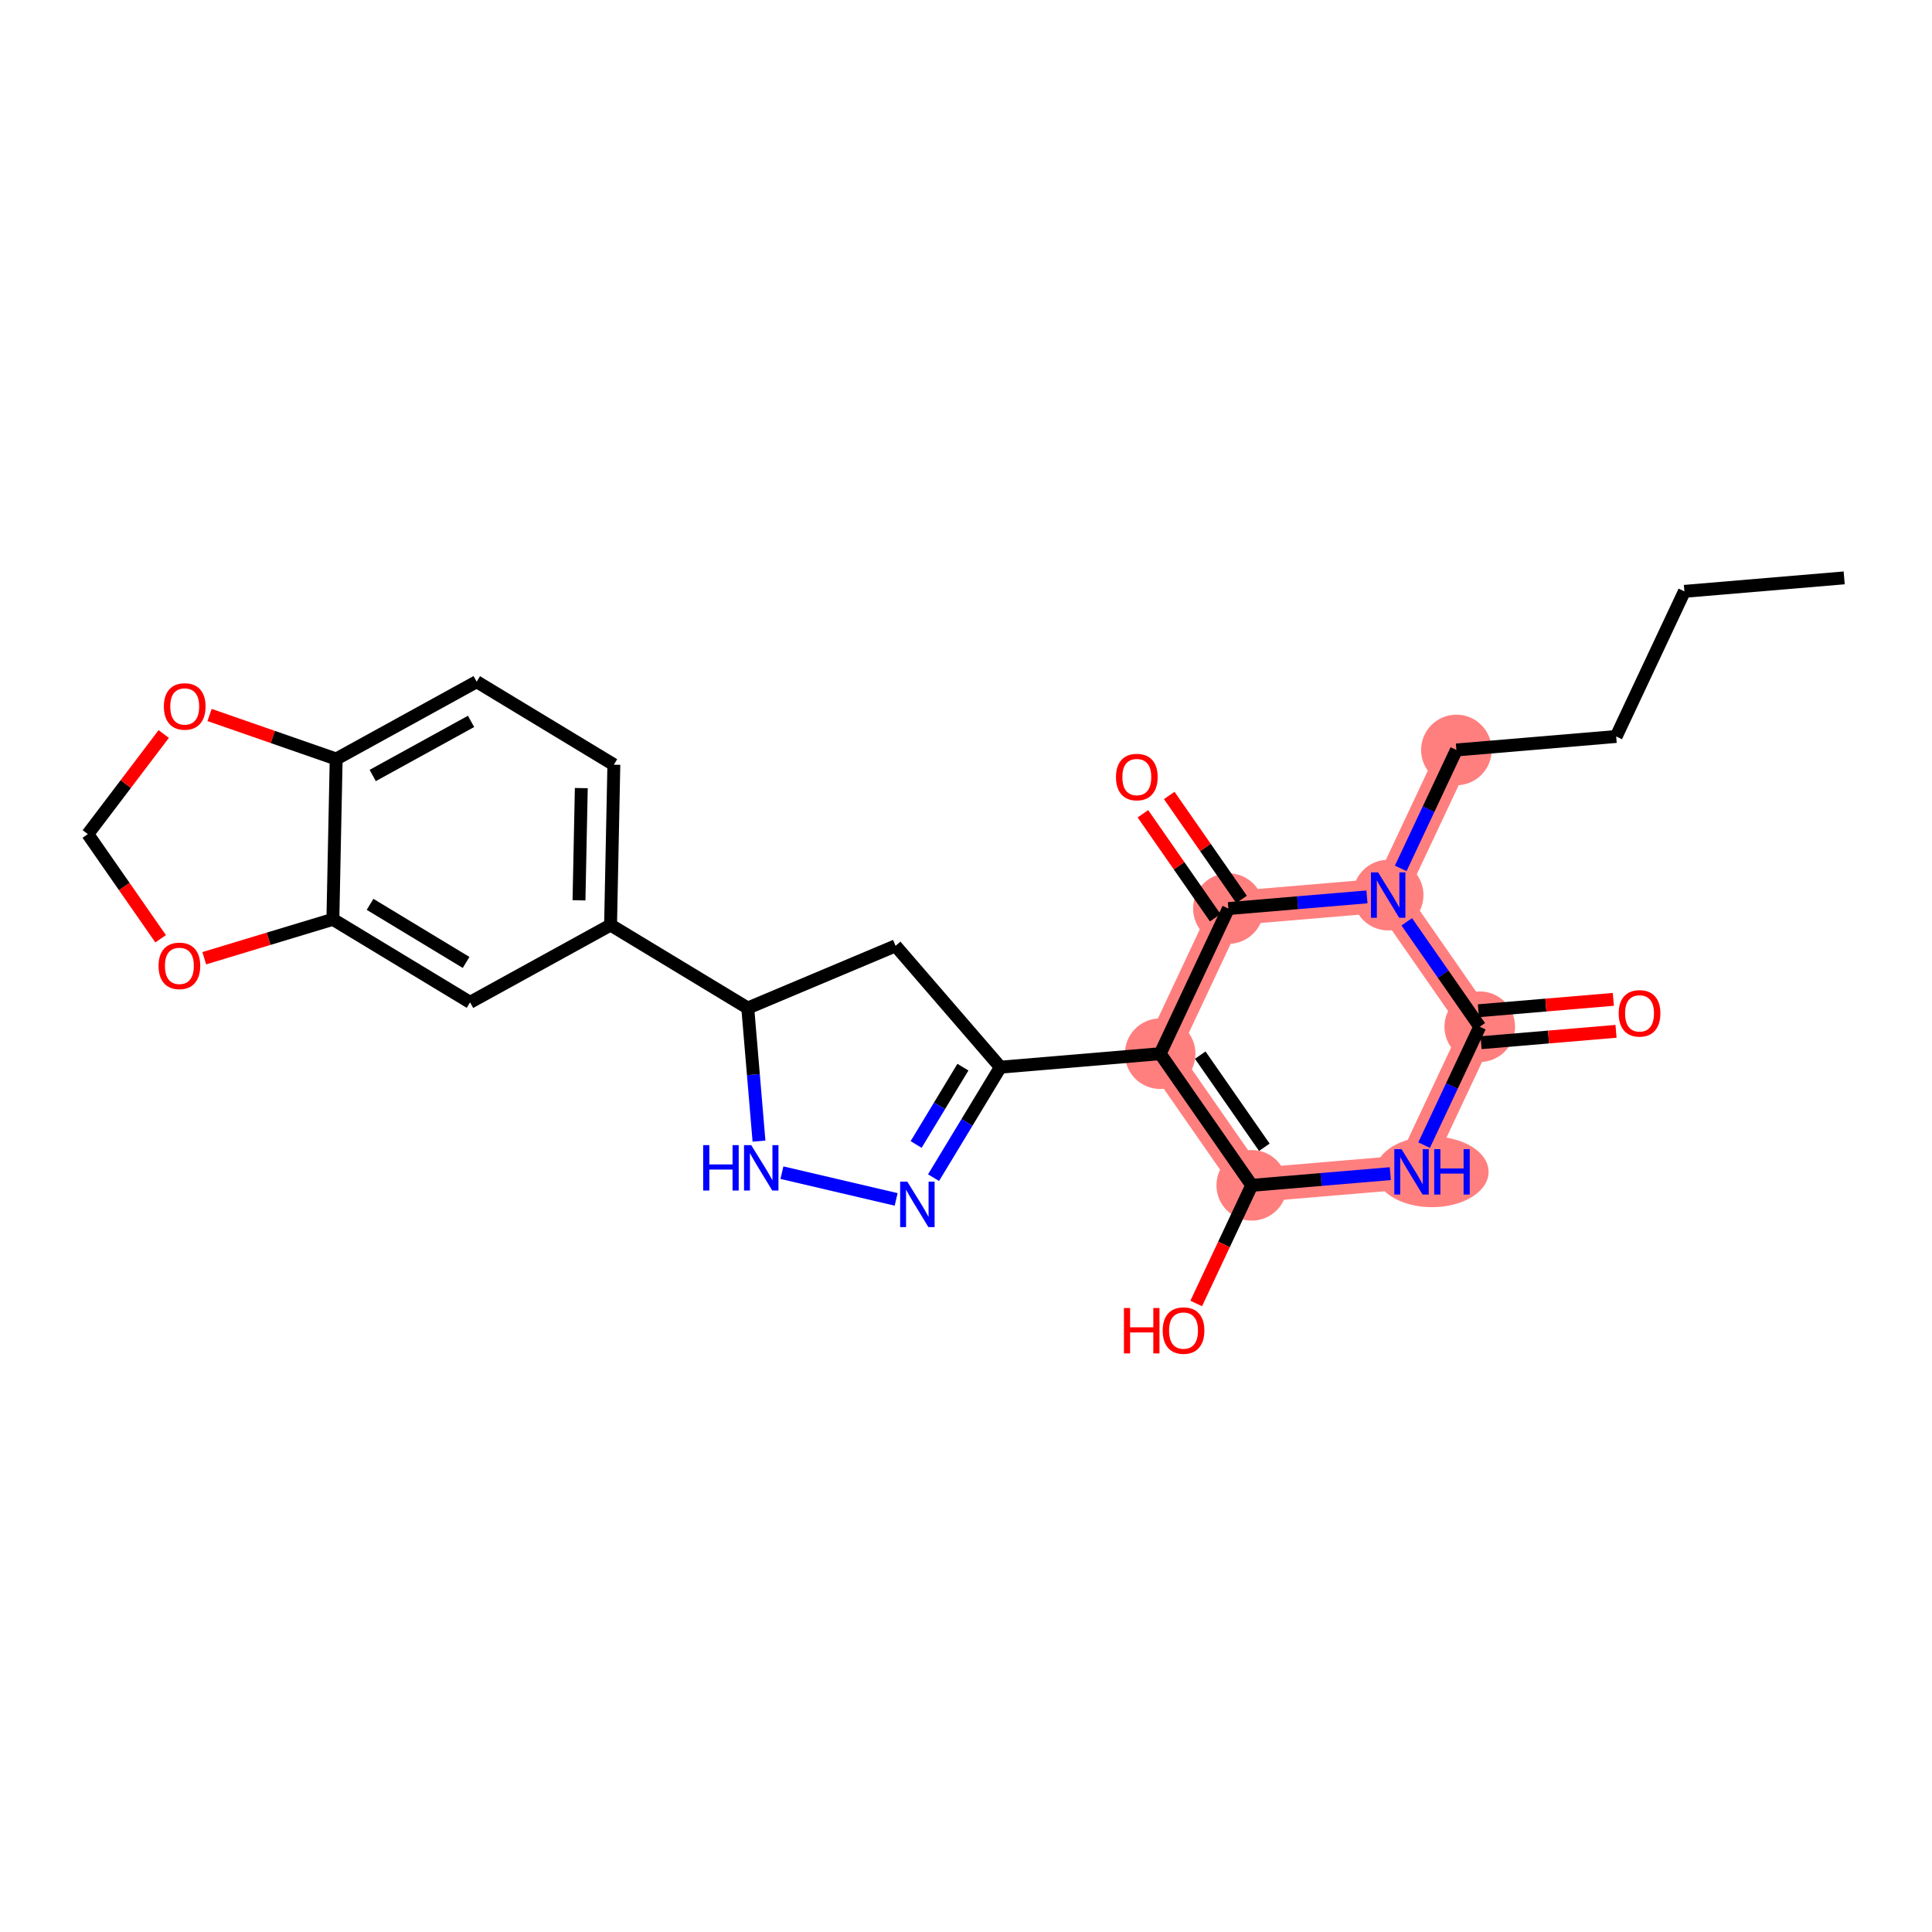 <?xml version='1.0' encoding='iso-8859-1'?>
<svg version='1.1' baseProfile='full'
              xmlns='http://www.w3.org/2000/svg'
                      xmlns:rdkit='http://www.rdkit.org/xml'
                      xmlns:xlink='http://www.w3.org/1999/xlink'
                  xml:space='preserve'
width='300px' height='300px' viewBox='0 0 300 300'>
<!-- END OF HEADER -->
<rect style='opacity:1.0;fill:#FFFFFF;stroke:none' width='300' height='300' x='0' y='0'> </rect>
<rect style='opacity:1.0;fill:#FFFFFF;stroke:none' width='300' height='300' x='0' y='0'> </rect>
<path d='M 226.148,116.455 L 215.556,138.989' style='fill:none;fill-rule:evenodd;stroke:#FF7F7F;stroke-width:5.3px;stroke-linecap:butt;stroke-linejoin:miter;stroke-opacity:1' />
<path d='M 215.556,138.989 L 229.775,159.43' style='fill:none;fill-rule:evenodd;stroke:#FF7F7F;stroke-width:5.3px;stroke-linecap:butt;stroke-linejoin:miter;stroke-opacity:1' />
<path d='M 215.556,138.989 L 190.744,141.083' style='fill:none;fill-rule:evenodd;stroke:#FF7F7F;stroke-width:5.3px;stroke-linecap:butt;stroke-linejoin:miter;stroke-opacity:1' />
<path d='M 229.775,159.43 L 219.182,181.964' style='fill:none;fill-rule:evenodd;stroke:#FF7F7F;stroke-width:5.3px;stroke-linecap:butt;stroke-linejoin:miter;stroke-opacity:1' />
<path d='M 219.182,181.964 L 194.371,184.058' style='fill:none;fill-rule:evenodd;stroke:#FF7F7F;stroke-width:5.3px;stroke-linecap:butt;stroke-linejoin:miter;stroke-opacity:1' />
<path d='M 194.371,184.058 L 180.152,163.617' style='fill:none;fill-rule:evenodd;stroke:#FF7F7F;stroke-width:5.3px;stroke-linecap:butt;stroke-linejoin:miter;stroke-opacity:1' />
<path d='M 180.152,163.617 L 190.744,141.083' style='fill:none;fill-rule:evenodd;stroke:#FF7F7F;stroke-width:5.3px;stroke-linecap:butt;stroke-linejoin:miter;stroke-opacity:1' />
<ellipse cx='226.148' cy='116.455' rx='4.98' ry='4.98'  style='fill:#FF7F7F;fill-rule:evenodd;stroke:#FF7F7F;stroke-width:1.0px;stroke-linecap:butt;stroke-linejoin:miter;stroke-opacity:1' />
<ellipse cx='215.556' cy='138.989' rx='4.98' ry='4.986'  style='fill:#FF7F7F;fill-rule:evenodd;stroke:#FF7F7F;stroke-width:1.0px;stroke-linecap:butt;stroke-linejoin:miter;stroke-opacity:1' />
<ellipse cx='229.775' cy='159.43' rx='4.98' ry='4.98'  style='fill:#FF7F7F;fill-rule:evenodd;stroke:#FF7F7F;stroke-width:1.0px;stroke-linecap:butt;stroke-linejoin:miter;stroke-opacity:1' />
<ellipse cx='222.365' cy='181.964' rx='8.282' ry='4.986'  style='fill:#FF7F7F;fill-rule:evenodd;stroke:#FF7F7F;stroke-width:1.0px;stroke-linecap:butt;stroke-linejoin:miter;stroke-opacity:1' />
<ellipse cx='194.371' cy='184.058' rx='4.98' ry='4.98'  style='fill:#FF7F7F;fill-rule:evenodd;stroke:#FF7F7F;stroke-width:1.0px;stroke-linecap:butt;stroke-linejoin:miter;stroke-opacity:1' />
<ellipse cx='180.152' cy='163.617' rx='4.98' ry='4.98'  style='fill:#FF7F7F;fill-rule:evenodd;stroke:#FF7F7F;stroke-width:1.0px;stroke-linecap:butt;stroke-linejoin:miter;stroke-opacity:1' />
<ellipse cx='190.744' cy='141.083' rx='4.98' ry='4.98'  style='fill:#FF7F7F;fill-rule:evenodd;stroke:#FF7F7F;stroke-width:1.0px;stroke-linecap:butt;stroke-linejoin:miter;stroke-opacity:1' />
<path class='bond-0 atom-0 atom-1' d='M 286.364,89.732 L 261.552,91.826' style='fill:none;fill-rule:evenodd;stroke:#000000;stroke-width:2.0px;stroke-linecap:butt;stroke-linejoin:miter;stroke-opacity:1' />
<path class='bond-1 atom-1 atom-2' d='M 261.552,91.826 L 250.96,114.361' style='fill:none;fill-rule:evenodd;stroke:#000000;stroke-width:2.0px;stroke-linecap:butt;stroke-linejoin:miter;stroke-opacity:1' />
<path class='bond-2 atom-2 atom-3' d='M 250.96,114.361 L 226.148,116.455' style='fill:none;fill-rule:evenodd;stroke:#000000;stroke-width:2.0px;stroke-linecap:butt;stroke-linejoin:miter;stroke-opacity:1' />
<path class='bond-3 atom-3 atom-4' d='M 226.148,116.455 L 221.827,125.648' style='fill:none;fill-rule:evenodd;stroke:#000000;stroke-width:2.0px;stroke-linecap:butt;stroke-linejoin:miter;stroke-opacity:1' />
<path class='bond-3 atom-3 atom-4' d='M 221.827,125.648 L 217.506,134.841' style='fill:none;fill-rule:evenodd;stroke:#0000FF;stroke-width:2.0px;stroke-linecap:butt;stroke-linejoin:miter;stroke-opacity:1' />
<path class='bond-4 atom-4 atom-5' d='M 218.441,143.137 L 224.108,151.284' style='fill:none;fill-rule:evenodd;stroke:#0000FF;stroke-width:2.0px;stroke-linecap:butt;stroke-linejoin:miter;stroke-opacity:1' />
<path class='bond-4 atom-4 atom-5' d='M 224.108,151.284 L 229.775,159.43' style='fill:none;fill-rule:evenodd;stroke:#000000;stroke-width:2.0px;stroke-linecap:butt;stroke-linejoin:miter;stroke-opacity:1' />
<path class='bond-26 atom-25 atom-4' d='M 190.744,141.083 L 201.501,140.175' style='fill:none;fill-rule:evenodd;stroke:#000000;stroke-width:2.0px;stroke-linecap:butt;stroke-linejoin:miter;stroke-opacity:1' />
<path class='bond-26 atom-25 atom-4' d='M 201.501,140.175 L 212.259,139.267' style='fill:none;fill-rule:evenodd;stroke:#0000FF;stroke-width:2.0px;stroke-linecap:butt;stroke-linejoin:miter;stroke-opacity:1' />
<path class='bond-5 atom-5 atom-6' d='M 229.984,161.911 L 240.46,161.027' style='fill:none;fill-rule:evenodd;stroke:#000000;stroke-width:2.0px;stroke-linecap:butt;stroke-linejoin:miter;stroke-opacity:1' />
<path class='bond-5 atom-5 atom-6' d='M 240.46,161.027 L 250.936,160.143' style='fill:none;fill-rule:evenodd;stroke:#FF0000;stroke-width:2.0px;stroke-linecap:butt;stroke-linejoin:miter;stroke-opacity:1' />
<path class='bond-5 atom-5 atom-6' d='M 229.565,156.948 L 240.041,156.064' style='fill:none;fill-rule:evenodd;stroke:#000000;stroke-width:2.0px;stroke-linecap:butt;stroke-linejoin:miter;stroke-opacity:1' />
<path class='bond-5 atom-5 atom-6' d='M 240.041,156.064 L 250.518,155.18' style='fill:none;fill-rule:evenodd;stroke:#FF0000;stroke-width:2.0px;stroke-linecap:butt;stroke-linejoin:miter;stroke-opacity:1' />
<path class='bond-6 atom-5 atom-7' d='M 229.775,159.43 L 225.454,168.623' style='fill:none;fill-rule:evenodd;stroke:#000000;stroke-width:2.0px;stroke-linecap:butt;stroke-linejoin:miter;stroke-opacity:1' />
<path class='bond-6 atom-5 atom-7' d='M 225.454,168.623 L 221.132,177.816' style='fill:none;fill-rule:evenodd;stroke:#0000FF;stroke-width:2.0px;stroke-linecap:butt;stroke-linejoin:miter;stroke-opacity:1' />
<path class='bond-7 atom-7 atom-8' d='M 215.886,182.242 L 205.128,183.15' style='fill:none;fill-rule:evenodd;stroke:#0000FF;stroke-width:2.0px;stroke-linecap:butt;stroke-linejoin:miter;stroke-opacity:1' />
<path class='bond-7 atom-7 atom-8' d='M 205.128,183.15 L 194.371,184.058' style='fill:none;fill-rule:evenodd;stroke:#000000;stroke-width:2.0px;stroke-linecap:butt;stroke-linejoin:miter;stroke-opacity:1' />
<path class='bond-8 atom-8 atom-9' d='M 194.371,184.058 L 190.059,193.231' style='fill:none;fill-rule:evenodd;stroke:#000000;stroke-width:2.0px;stroke-linecap:butt;stroke-linejoin:miter;stroke-opacity:1' />
<path class='bond-8 atom-8 atom-9' d='M 190.059,193.231 L 185.747,202.404' style='fill:none;fill-rule:evenodd;stroke:#FF0000;stroke-width:2.0px;stroke-linecap:butt;stroke-linejoin:miter;stroke-opacity:1' />
<path class='bond-9 atom-8 atom-10' d='M 194.371,184.058 L 180.152,163.617' style='fill:none;fill-rule:evenodd;stroke:#000000;stroke-width:2.0px;stroke-linecap:butt;stroke-linejoin:miter;stroke-opacity:1' />
<path class='bond-9 atom-8 atom-10' d='M 196.326,178.148 L 186.373,163.84' style='fill:none;fill-rule:evenodd;stroke:#000000;stroke-width:2.0px;stroke-linecap:butt;stroke-linejoin:miter;stroke-opacity:1' />
<path class='bond-10 atom-10 atom-11' d='M 180.152,163.617 L 155.34,165.711' style='fill:none;fill-rule:evenodd;stroke:#000000;stroke-width:2.0px;stroke-linecap:butt;stroke-linejoin:miter;stroke-opacity:1' />
<path class='bond-24 atom-10 atom-25' d='M 180.152,163.617 L 190.744,141.083' style='fill:none;fill-rule:evenodd;stroke:#000000;stroke-width:2.0px;stroke-linecap:butt;stroke-linejoin:miter;stroke-opacity:1' />
<path class='bond-11 atom-11 atom-12' d='M 155.34,165.711 L 150.15,174.289' style='fill:none;fill-rule:evenodd;stroke:#000000;stroke-width:2.0px;stroke-linecap:butt;stroke-linejoin:miter;stroke-opacity:1' />
<path class='bond-11 atom-11 atom-12' d='M 150.15,174.289 L 144.96,182.867' style='fill:none;fill-rule:evenodd;stroke:#0000FF;stroke-width:2.0px;stroke-linecap:butt;stroke-linejoin:miter;stroke-opacity:1' />
<path class='bond-11 atom-11 atom-12' d='M 149.522,165.707 L 145.889,171.711' style='fill:none;fill-rule:evenodd;stroke:#000000;stroke-width:2.0px;stroke-linecap:butt;stroke-linejoin:miter;stroke-opacity:1' />
<path class='bond-11 atom-11 atom-12' d='M 145.889,171.711 L 142.256,177.715' style='fill:none;fill-rule:evenodd;stroke:#0000FF;stroke-width:2.0px;stroke-linecap:butt;stroke-linejoin:miter;stroke-opacity:1' />
<path class='bond-27 atom-24 atom-11' d='M 139.062,146.869 L 155.34,165.711' style='fill:none;fill-rule:evenodd;stroke:#000000;stroke-width:2.0px;stroke-linecap:butt;stroke-linejoin:miter;stroke-opacity:1' />
<path class='bond-12 atom-12 atom-13' d='M 139.153,186.243 L 121.418,182.091' style='fill:none;fill-rule:evenodd;stroke:#0000FF;stroke-width:2.0px;stroke-linecap:butt;stroke-linejoin:miter;stroke-opacity:1' />
<path class='bond-13 atom-13 atom-14' d='M 117.856,177.191 L 116.984,166.859' style='fill:none;fill-rule:evenodd;stroke:#0000FF;stroke-width:2.0px;stroke-linecap:butt;stroke-linejoin:miter;stroke-opacity:1' />
<path class='bond-13 atom-13 atom-14' d='M 116.984,166.859 L 116.112,156.528' style='fill:none;fill-rule:evenodd;stroke:#000000;stroke-width:2.0px;stroke-linecap:butt;stroke-linejoin:miter;stroke-opacity:1' />
<path class='bond-14 atom-14 atom-15' d='M 116.112,156.528 L 94.808,143.638' style='fill:none;fill-rule:evenodd;stroke:#000000;stroke-width:2.0px;stroke-linecap:butt;stroke-linejoin:miter;stroke-opacity:1' />
<path class='bond-23 atom-14 atom-24' d='M 116.112,156.528 L 139.062,146.869' style='fill:none;fill-rule:evenodd;stroke:#000000;stroke-width:2.0px;stroke-linecap:butt;stroke-linejoin:miter;stroke-opacity:1' />
<path class='bond-15 atom-15 atom-16' d='M 94.808,143.638 L 95.319,118.743' style='fill:none;fill-rule:evenodd;stroke:#000000;stroke-width:2.0px;stroke-linecap:butt;stroke-linejoin:miter;stroke-opacity:1' />
<path class='bond-15 atom-15 atom-16' d='M 89.906,139.801 L 90.264,122.375' style='fill:none;fill-rule:evenodd;stroke:#000000;stroke-width:2.0px;stroke-linecap:butt;stroke-linejoin:miter;stroke-opacity:1' />
<path class='bond-28 atom-20 atom-15' d='M 72.993,155.643 L 94.808,143.638' style='fill:none;fill-rule:evenodd;stroke:#000000;stroke-width:2.0px;stroke-linecap:butt;stroke-linejoin:miter;stroke-opacity:1' />
<path class='bond-16 atom-16 atom-17' d='M 95.319,118.743 L 74.016,105.853' style='fill:none;fill-rule:evenodd;stroke:#000000;stroke-width:2.0px;stroke-linecap:butt;stroke-linejoin:miter;stroke-opacity:1' />
<path class='bond-17 atom-17 atom-18' d='M 74.016,105.853 L 52.201,117.858' style='fill:none;fill-rule:evenodd;stroke:#000000;stroke-width:2.0px;stroke-linecap:butt;stroke-linejoin:miter;stroke-opacity:1' />
<path class='bond-17 atom-17 atom-18' d='M 73.144,112.017 L 57.874,120.42' style='fill:none;fill-rule:evenodd;stroke:#000000;stroke-width:2.0px;stroke-linecap:butt;stroke-linejoin:miter;stroke-opacity:1' />
<path class='bond-18 atom-18 atom-19' d='M 52.201,117.858 L 51.69,142.753' style='fill:none;fill-rule:evenodd;stroke:#000000;stroke-width:2.0px;stroke-linecap:butt;stroke-linejoin:miter;stroke-opacity:1' />
<path class='bond-29 atom-23 atom-18' d='M 32.542,111.021 L 42.371,114.44' style='fill:none;fill-rule:evenodd;stroke:#FF0000;stroke-width:2.0px;stroke-linecap:butt;stroke-linejoin:miter;stroke-opacity:1' />
<path class='bond-29 atom-23 atom-18' d='M 42.371,114.44 L 52.201,117.858' style='fill:none;fill-rule:evenodd;stroke:#000000;stroke-width:2.0px;stroke-linecap:butt;stroke-linejoin:miter;stroke-opacity:1' />
<path class='bond-19 atom-19 atom-20' d='M 51.69,142.753 L 72.993,155.643' style='fill:none;fill-rule:evenodd;stroke:#000000;stroke-width:2.0px;stroke-linecap:butt;stroke-linejoin:miter;stroke-opacity:1' />
<path class='bond-19 atom-19 atom-20' d='M 57.463,140.425 L 72.376,149.448' style='fill:none;fill-rule:evenodd;stroke:#000000;stroke-width:2.0px;stroke-linecap:butt;stroke-linejoin:miter;stroke-opacity:1' />
<path class='bond-20 atom-19 atom-21' d='M 51.69,142.753 L 41.702,145.773' style='fill:none;fill-rule:evenodd;stroke:#000000;stroke-width:2.0px;stroke-linecap:butt;stroke-linejoin:miter;stroke-opacity:1' />
<path class='bond-20 atom-19 atom-21' d='M 41.702,145.773 L 31.715,148.792' style='fill:none;fill-rule:evenodd;stroke:#FF0000;stroke-width:2.0px;stroke-linecap:butt;stroke-linejoin:miter;stroke-opacity:1' />
<path class='bond-21 atom-21 atom-22' d='M 24.942,145.771 L 19.289,137.645' style='fill:none;fill-rule:evenodd;stroke:#FF0000;stroke-width:2.0px;stroke-linecap:butt;stroke-linejoin:miter;stroke-opacity:1' />
<path class='bond-21 atom-21 atom-22' d='M 19.289,137.645 L 13.636,129.519' style='fill:none;fill-rule:evenodd;stroke:#000000;stroke-width:2.0px;stroke-linecap:butt;stroke-linejoin:miter;stroke-opacity:1' />
<path class='bond-22 atom-22 atom-23' d='M 13.636,129.519 L 19.53,121.748' style='fill:none;fill-rule:evenodd;stroke:#000000;stroke-width:2.0px;stroke-linecap:butt;stroke-linejoin:miter;stroke-opacity:1' />
<path class='bond-22 atom-22 atom-23' d='M 19.53,121.748 L 25.423,113.977' style='fill:none;fill-rule:evenodd;stroke:#FF0000;stroke-width:2.0px;stroke-linecap:butt;stroke-linejoin:miter;stroke-opacity:1' />
<path class='bond-25 atom-25 atom-26' d='M 192.788,139.661 L 187.173,131.59' style='fill:none;fill-rule:evenodd;stroke:#000000;stroke-width:2.0px;stroke-linecap:butt;stroke-linejoin:miter;stroke-opacity:1' />
<path class='bond-25 atom-25 atom-26' d='M 187.173,131.59 L 181.559,123.518' style='fill:none;fill-rule:evenodd;stroke:#FF0000;stroke-width:2.0px;stroke-linecap:butt;stroke-linejoin:miter;stroke-opacity:1' />
<path class='bond-25 atom-25 atom-26' d='M 188.7,142.505 L 183.085,134.434' style='fill:none;fill-rule:evenodd;stroke:#000000;stroke-width:2.0px;stroke-linecap:butt;stroke-linejoin:miter;stroke-opacity:1' />
<path class='bond-25 atom-25 atom-26' d='M 183.085,134.434 L 177.47,126.362' style='fill:none;fill-rule:evenodd;stroke:#FF0000;stroke-width:2.0px;stroke-linecap:butt;stroke-linejoin:miter;stroke-opacity:1' />
<path  class='atom-4' d='M 213.997 135.463
L 216.308 139.198
Q 216.537 139.567, 216.905 140.234
Q 217.274 140.901, 217.294 140.941
L 217.294 135.463
L 218.23 135.463
L 218.23 142.515
L 217.264 142.515
L 214.784 138.431
Q 214.495 137.953, 214.186 137.405
Q 213.887 136.858, 213.798 136.688
L 213.798 142.515
L 212.881 142.515
L 212.881 135.463
L 213.997 135.463
' fill='#0000FF'/>
<path  class='atom-6' d='M 251.349 157.356
Q 251.349 155.662, 252.186 154.716
Q 253.023 153.77, 254.586 153.77
Q 256.15 153.77, 256.987 154.716
Q 257.823 155.662, 257.823 157.356
Q 257.823 159.069, 256.977 160.045
Q 256.13 161.011, 254.586 161.011
Q 253.033 161.011, 252.186 160.045
Q 251.349 159.079, 251.349 157.356
M 254.586 160.214
Q 255.662 160.214, 256.24 159.497
Q 256.827 158.77, 256.827 157.356
Q 256.827 155.971, 256.24 155.274
Q 255.662 154.567, 254.586 154.567
Q 253.511 154.567, 252.923 155.264
Q 252.345 155.961, 252.345 157.356
Q 252.345 158.78, 252.923 159.497
Q 253.511 160.214, 254.586 160.214
' fill='#FF0000'/>
<path  class='atom-7' d='M 217.624 178.438
L 219.934 182.173
Q 220.163 182.542, 220.532 183.209
Q 220.9 183.876, 220.92 183.916
L 220.92 178.438
L 221.857 178.438
L 221.857 185.49
L 220.891 185.49
L 218.41 181.406
Q 218.122 180.928, 217.813 180.38
Q 217.514 179.833, 217.424 179.663
L 217.424 185.49
L 216.508 185.49
L 216.508 178.438
L 217.624 178.438
' fill='#0000FF'/>
<path  class='atom-7' d='M 222.703 178.438
L 223.659 178.438
L 223.659 181.436
L 227.265 181.436
L 227.265 178.438
L 228.221 178.438
L 228.221 185.49
L 227.265 185.49
L 227.265 182.233
L 223.659 182.233
L 223.659 185.49
L 222.703 185.49
L 222.703 178.438
' fill='#0000FF'/>
<path  class='atom-9' d='M 174.526 203.106
L 175.482 203.106
L 175.482 206.104
L 179.087 206.104
L 179.087 203.106
L 180.043 203.106
L 180.043 210.158
L 179.087 210.158
L 179.087 206.901
L 175.482 206.901
L 175.482 210.158
L 174.526 210.158
L 174.526 203.106
' fill='#FF0000'/>
<path  class='atom-9' d='M 180.541 206.612
Q 180.541 204.919, 181.378 203.973
Q 182.215 203.027, 183.778 203.027
Q 185.342 203.027, 186.179 203.973
Q 187.015 204.919, 187.015 206.612
Q 187.015 208.325, 186.169 209.301
Q 185.322 210.268, 183.778 210.268
Q 182.225 210.268, 181.378 209.301
Q 180.541 208.335, 180.541 206.612
M 183.778 209.471
Q 184.854 209.471, 185.432 208.754
Q 186.019 208.027, 186.019 206.612
Q 186.019 205.228, 185.432 204.531
Q 184.854 203.823, 183.778 203.823
Q 182.703 203.823, 182.115 204.521
Q 181.537 205.218, 181.537 206.612
Q 181.537 208.037, 182.115 208.754
Q 182.703 209.471, 183.778 209.471
' fill='#FF0000'/>
<path  class='atom-12' d='M 140.891 183.489
L 143.202 187.224
Q 143.431 187.593, 143.8 188.26
Q 144.168 188.927, 144.188 188.967
L 144.188 183.489
L 145.124 183.489
L 145.124 190.541
L 144.158 190.541
L 141.678 186.457
Q 141.389 185.979, 141.081 185.431
Q 140.782 184.884, 140.692 184.714
L 140.692 190.541
L 139.776 190.541
L 139.776 183.489
L 140.891 183.489
' fill='#0000FF'/>
<path  class='atom-13' d='M 109.187 177.814
L 110.143 177.814
L 110.143 180.811
L 113.749 180.811
L 113.749 177.814
L 114.705 177.814
L 114.705 184.865
L 113.749 184.865
L 113.749 181.608
L 110.143 181.608
L 110.143 184.865
L 109.187 184.865
L 109.187 177.814
' fill='#0000FF'/>
<path  class='atom-13' d='M 116.647 177.814
L 118.958 181.548
Q 119.187 181.917, 119.555 182.584
Q 119.924 183.252, 119.944 183.291
L 119.944 177.814
L 120.88 177.814
L 120.88 184.865
L 119.914 184.865
L 117.434 180.782
Q 117.145 180.303, 116.836 179.756
Q 116.538 179.208, 116.448 179.039
L 116.448 184.865
L 115.532 184.865
L 115.532 177.814
L 116.647 177.814
' fill='#0000FF'/>
<path  class='atom-21' d='M 24.619 149.979
Q 24.619 148.286, 25.455 147.34
Q 26.292 146.394, 27.855 146.394
Q 29.419 146.394, 30.256 147.34
Q 31.093 148.286, 31.093 149.979
Q 31.093 151.692, 30.246 152.668
Q 29.399 153.635, 27.855 153.635
Q 26.302 153.635, 25.455 152.668
Q 24.619 151.702, 24.619 149.979
M 27.855 152.838
Q 28.931 152.838, 29.509 152.121
Q 30.096 151.394, 30.096 149.979
Q 30.096 148.595, 29.509 147.898
Q 28.931 147.191, 27.855 147.191
Q 26.78 147.191, 26.192 147.888
Q 25.615 148.585, 25.615 149.979
Q 25.615 151.404, 26.192 152.121
Q 26.78 152.838, 27.855 152.838
' fill='#FF0000'/>
<path  class='atom-23' d='M 25.445 109.699
Q 25.445 108.006, 26.282 107.06
Q 27.119 106.114, 28.683 106.114
Q 30.246 106.114, 31.083 107.06
Q 31.919 108.006, 31.919 109.699
Q 31.919 111.412, 31.073 112.388
Q 30.226 113.354, 28.683 113.354
Q 27.129 113.354, 26.282 112.388
Q 25.445 111.422, 25.445 109.699
M 28.683 112.558
Q 29.758 112.558, 30.336 111.84
Q 30.924 111.113, 30.924 109.699
Q 30.924 108.315, 30.336 107.617
Q 29.758 106.91, 28.683 106.91
Q 27.607 106.91, 27.019 107.608
Q 26.442 108.305, 26.442 109.699
Q 26.442 111.123, 27.019 111.84
Q 27.607 112.558, 28.683 112.558
' fill='#FF0000'/>
<path  class='atom-26' d='M 173.288 120.662
Q 173.288 118.969, 174.125 118.023
Q 174.961 117.077, 176.525 117.077
Q 178.089 117.077, 178.925 118.023
Q 179.762 118.969, 179.762 120.662
Q 179.762 122.376, 178.915 123.352
Q 178.069 124.318, 176.525 124.318
Q 174.971 124.318, 174.125 123.352
Q 173.288 122.385, 173.288 120.662
M 176.525 123.521
Q 177.601 123.521, 178.178 122.804
Q 178.766 122.077, 178.766 120.662
Q 178.766 119.278, 178.178 118.581
Q 177.601 117.874, 176.525 117.874
Q 175.449 117.874, 174.862 118.571
Q 174.284 119.268, 174.284 120.662
Q 174.284 122.087, 174.862 122.804
Q 175.449 123.521, 176.525 123.521
' fill='#FF0000'/>
</svg>
